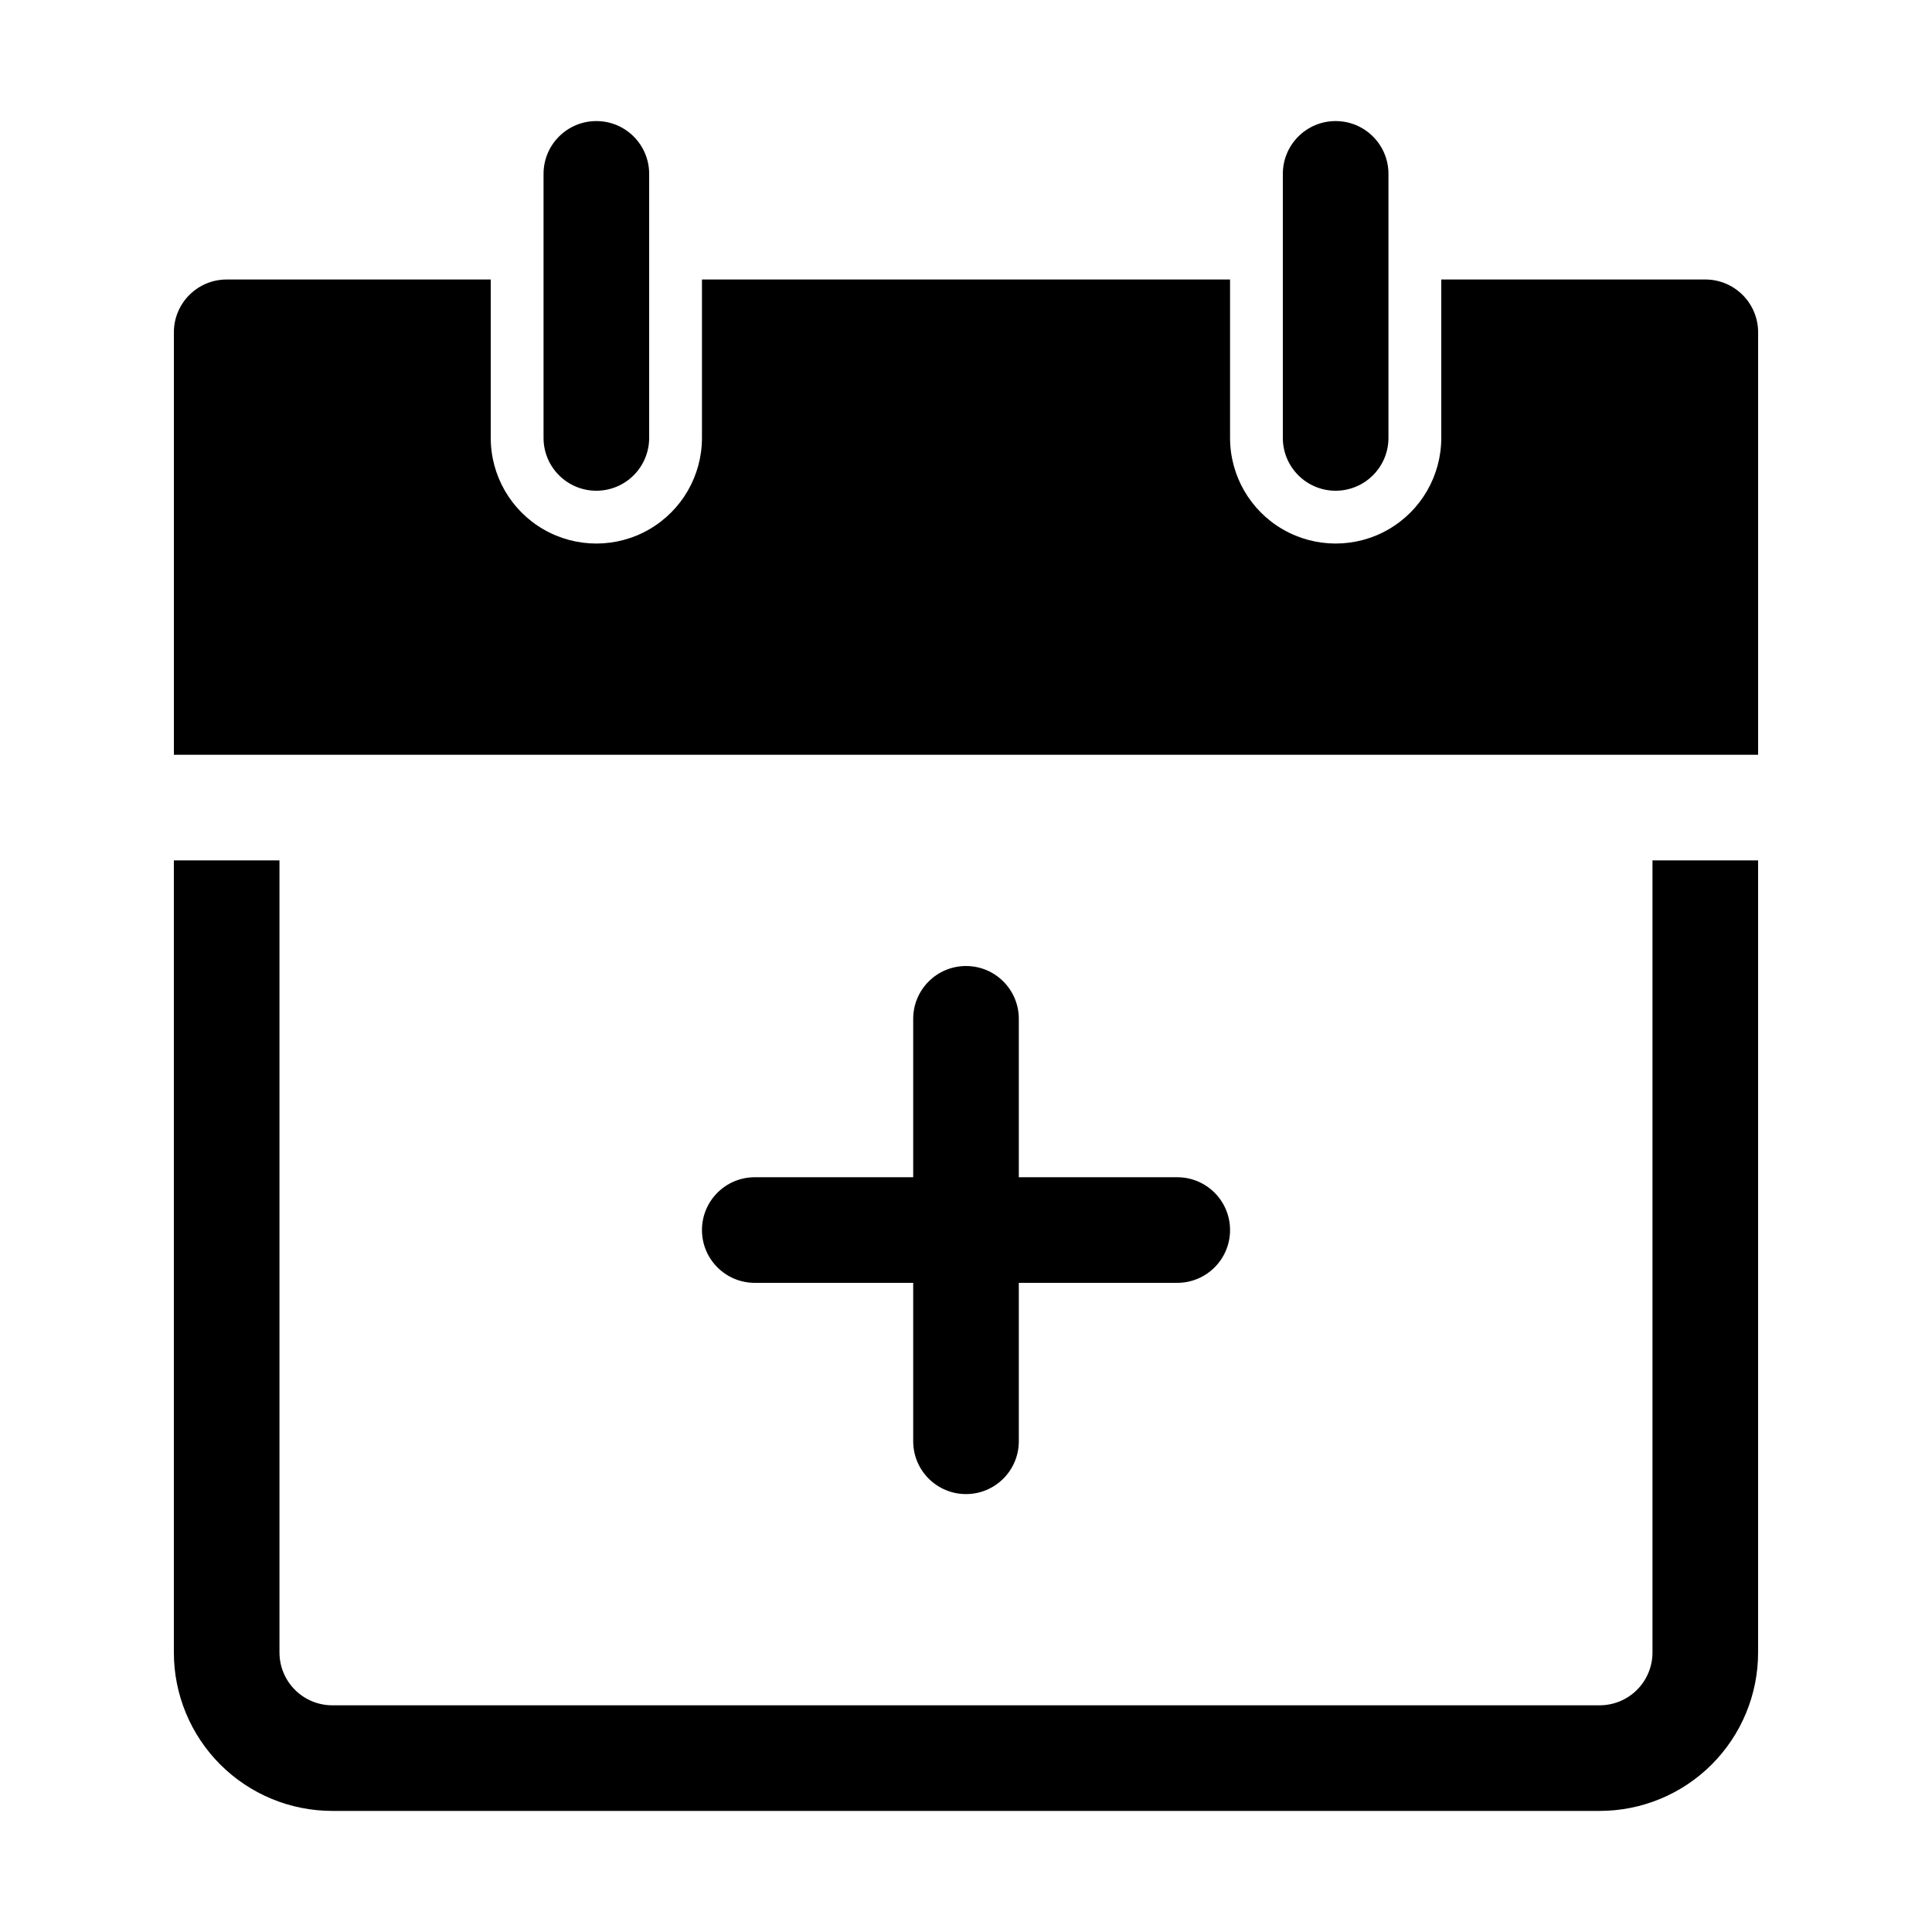 <?xml version="1.0" encoding="UTF-8"?>
<!-- Uploaded to: SVG Repo, www.svgrepo.com, Generator: SVG Repo Mixer Tools -->
<svg fill="#000000" width="800px" height="800px" version="1.1" viewBox="144 144 512 512" xmlns="http://www.w3.org/2000/svg">
 <g>
  <path d="m567.93 623.91h-335.87c-11.137 0-21.812-4.422-29.688-12.297s-12.297-18.551-12.297-29.688v-209.92h27.988v209.92c0 3.711 1.477 7.269 4.102 9.895 2.621 2.625 6.184 4.102 9.895 4.102h335.87c3.715 0 7.273-1.477 9.898-4.102s4.098-6.184 4.098-9.895v-209.92h27.988v209.92c0 11.137-4.422 21.812-12.297 29.688-7.871 7.875-18.551 12.297-29.688 12.297z"/>
  <path d="m595.93 218.07h-69.977v41.984c0 10-5.332 19.242-13.992 24.238-8.66 5-19.332 5-27.992 0-8.656-4.996-13.992-14.238-13.992-24.238v-41.984h-139.95v41.984c0 10-5.332 19.242-13.992 24.238-8.66 5-19.332 5-27.992 0-8.656-4.996-13.992-14.238-13.992-24.238v-41.984h-69.973c-7.731 0-13.996 6.266-13.996 13.996v111.96h419.84v-111.96c0-3.711-1.473-7.273-4.098-9.895-2.625-2.625-6.184-4.102-9.895-4.102z"/>
  <path d="m302.04 274.05c-7.731 0-13.996-6.266-13.996-13.996v-69.973c0-7.731 6.266-13.996 13.996-13.996 7.731 0 13.996 6.266 13.996 13.996v69.973c0 3.711-1.477 7.273-4.102 9.895-2.621 2.625-6.184 4.102-9.895 4.102z"/>
  <path d="m497.96 274.05c-7.731 0-13.996-6.266-13.996-13.996v-69.973c0-7.731 6.266-13.996 13.996-13.996 7.731 0 13.996 6.266 13.996 13.996v69.973c0 3.711-1.477 7.273-4.102 9.895-2.621 2.625-6.184 4.102-9.895 4.102z"/>
  <path d="m455.98 455.98h-41.984v-41.984c0-7.727-6.266-13.992-13.992-13.992-7.731 0-13.996 6.266-13.996 13.992v41.984h-41.984c-7.731 0-13.996 6.266-13.996 13.996 0 7.727 6.266 13.992 13.996 13.992h41.984v41.984c0 7.731 6.266 13.996 13.996 13.996 7.727 0 13.992-6.266 13.992-13.996v-41.984h41.984c7.731 0 13.996-6.266 13.996-13.992 0-7.731-6.266-13.996-13.996-13.996z"/>
 </g>
</svg>
